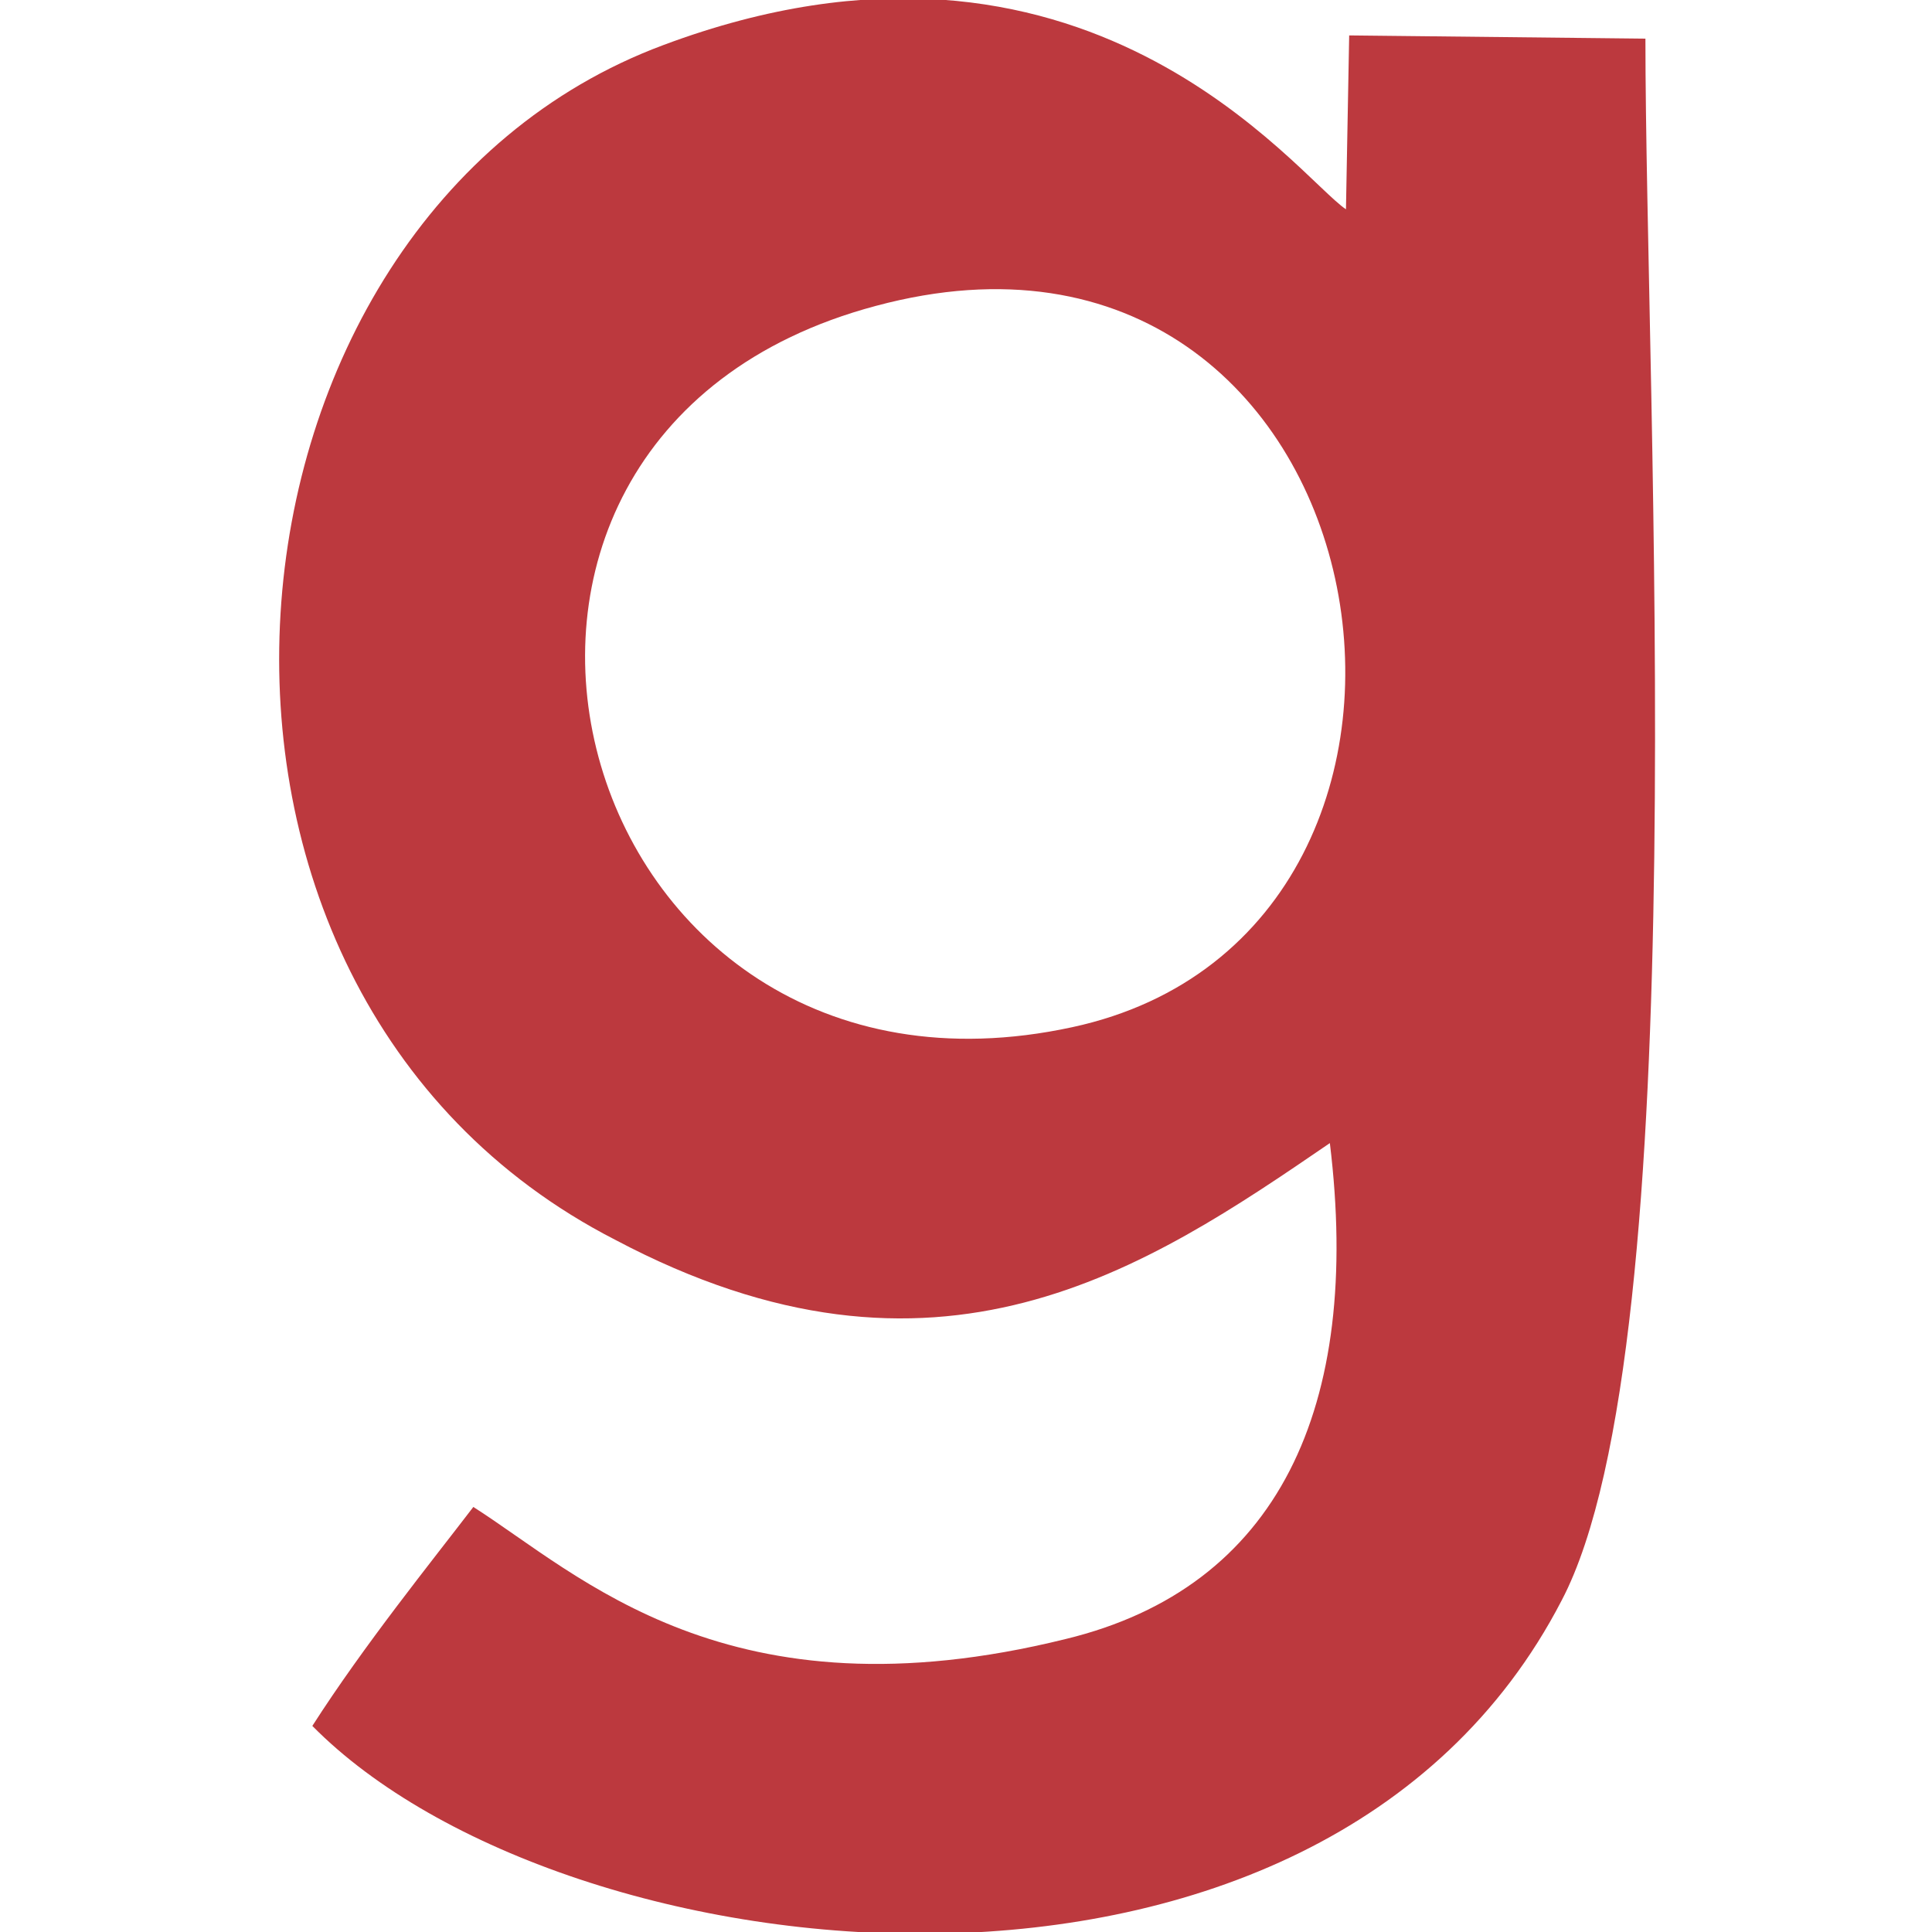 <svg width="60" height="60" viewBox="0 0 60 60" fill="none" xmlns="http://www.w3.org/2000/svg">
<g clip-path="url(#clip0)">
<path d="M51.1 1.2L41.9 1.1L41.8 6.5C40.3 5.5 33.7 -3.5 20.6 1.4C6.1 6.8 3.9 30.7 19.1 38.5C29.1 43.8 35.6 39.4 41.3 35.5C42.3 43.7 39.7 49.3 33.1 50.9C22.6 53.5 18 48.9 14.7 46.8C13.4 48.5 11.3 51.1 9.7 53.6C17.5 61.5 41 64.2 48.5 49.7C52.7 41.7 51.1 12.3 51.1 1.2ZM33.3 31.9C17.6 35.3 11.8 13.6 27.2 9.5C43.2 5.2 47.2 28.9 33.3 31.9Z" fill="#BC393E"/>
</g>
<defs>
<clipPath id="clip0">
<rect width="60" height="60" fill="white"/>
</clipPath>
</defs>
</svg>
